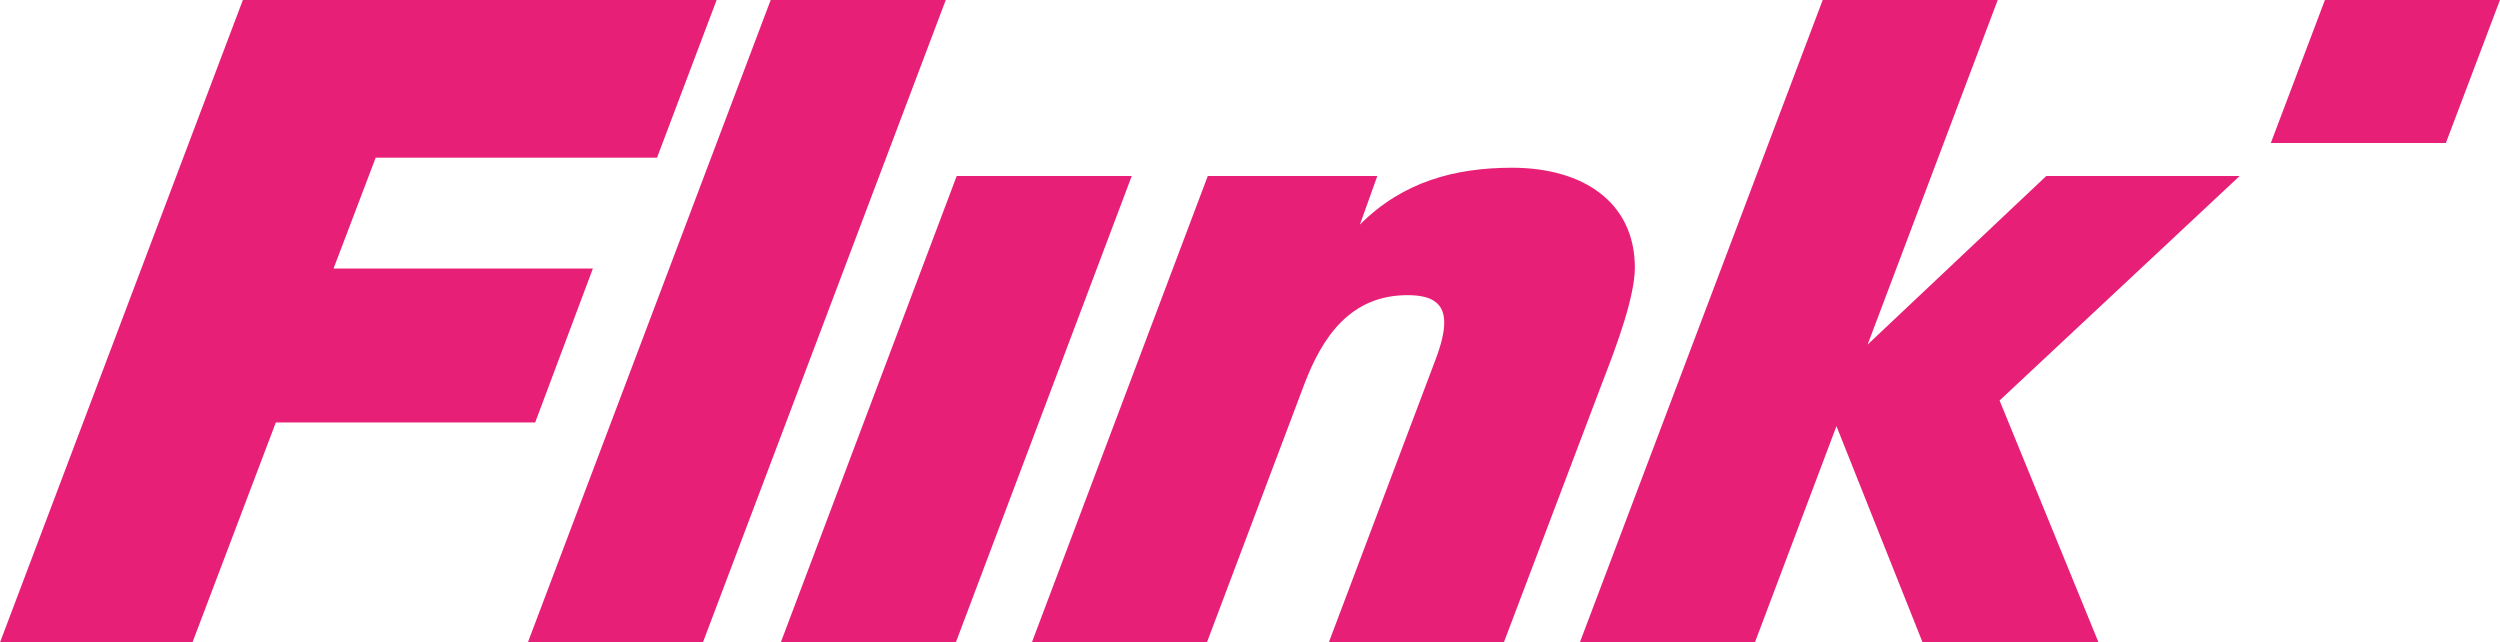 <?xml version="1.0" encoding="UTF-8" standalone="no"?>
<svg
   data-v-9bd76eec=""
   class=""
   viewBox="0 0 834.65 214.5"
   version="1.1"
   id="svg4"
   sodipodi:docname="markup-cropped(2).svg"
   inkscape:version="1.2 (dc2aedaf03, 2022-05-15)"
   xmlns:inkscape="http://www.inkscape.org/namespaces/inkscape"
   xmlns:sodipodi="http://sodipodi.sourceforge.net/DTD/sodipodi-0.dtd"
   xmlns="http://www.w3.org/2000/svg"
   xmlns:svg="http://www.w3.org/2000/svg">
  <defs
     id="defs8" />
  <sodipodi:namedview
     id="namedview6"
     pagecolor="#505050"
     bordercolor="#eeeeee"
     borderopacity="1"
     inkscape:showpageshadow="0"
     inkscape:pageopacity="0"
     inkscape:pagecheckerboard="0"
     inkscape:deskcolor="#505050"
     showgrid="false"
     inkscape:zoom="1.6473971"
     inkscape:cx="417.62852"
     inkscape:cy="107.74573"
     inkscape:window-width="1920"
     inkscape:window-height="1001"
     inkscape:window-x="-9"
     inkscape:window-y="-9"
     inkscape:window-maximized="1"
     inkscape:current-layer="svg4" />
  <path
     d="m776.19.01-18.05 47.73h58.44L834.63.01h-58.44ZM319.41 58.75l-58.74 155.73h58.44l58.74-155.73h-58.44ZM257.3.01l-81.07 214.47h58.44L315.75.01H257.3Zm288.51 89.34c0-21.72-17.13-33.35-41-33.35-18.97 0-36.41 4.59-50.79 18.97l5.81-16.21h-56.6l-58.74 155.73h58.44l32.43-85.97c6.12-16.22 15.6-29.98 34.57-29.98 8.26 0 12.24 2.75 12.24 9.18 0 3.06-.92 7.04-2.75 11.93l-35.79 94.83h58.44l33.04-87.2c4.89-12.54 10.7-28.45 10.7-37.93m96.07 125.13h58.74l-33.04-80.77 80.16-74.96h-64.56l-59.66 56.29L666.96 0h-58.43l-81.08 214.47h58.44l27.23-72.2 28.76 72.21ZM81.08.01 0 214.48h64.25l27.84-73.43h86.58l19.27-51.4h-86.58l14.07-37.02h93.93L239.25.01H81.08Z"
     fill="#FFF"
     fill-rule="nonzero"
     data-v-9bd76eec=""
     style="fill:#e81f76;fill-opacity:1"
     data-darkreader-inline-fill=""
     id="path2" />
</svg>
